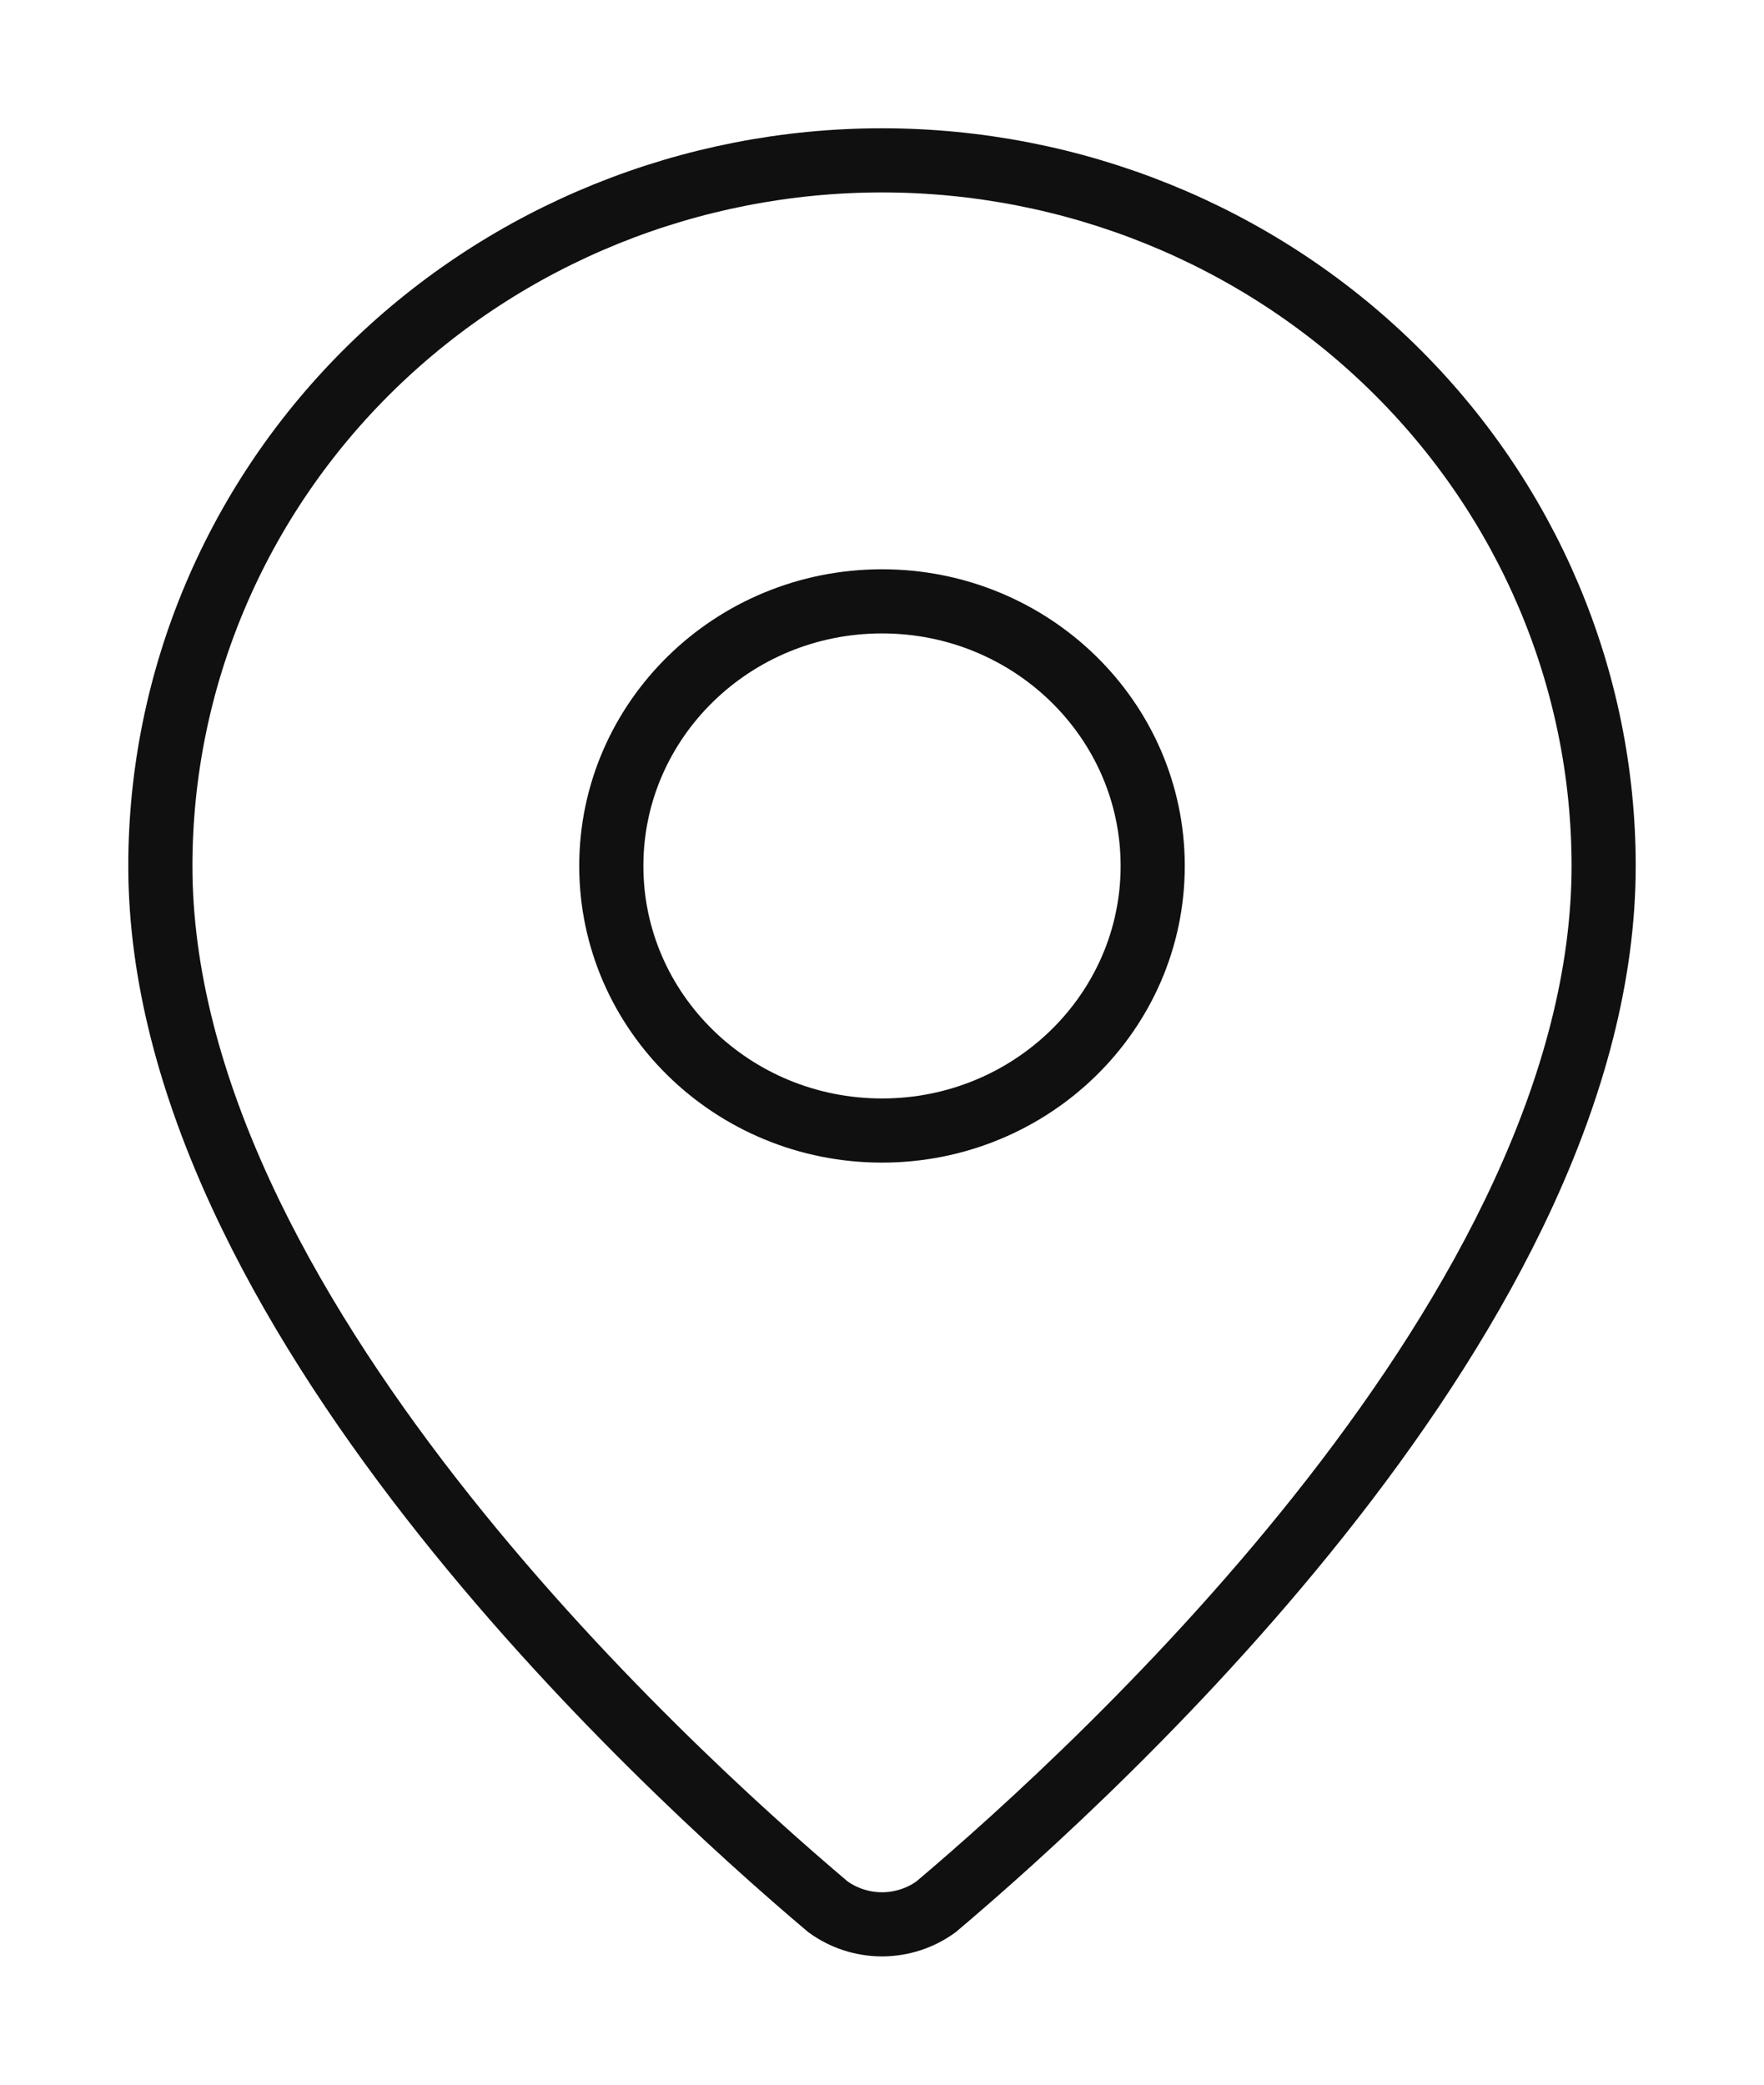 <?xml version="1.0" encoding="UTF-8"?> <svg xmlns="http://www.w3.org/2000/svg" width="11" height="13" viewBox="0 0 11 13" fill="none"><path d="M10 5.4C10 8.146 6.884 11.006 5.838 11.89C5.741 11.961 5.622 12 5.5 12C5.378 12 5.259 11.961 5.162 11.89C4.116 11.006 1 8.146 1 5.4C1 4.233 1.474 3.114 2.318 2.289C3.162 1.464 4.307 1 5.5 1C6.693 1 7.838 1.464 8.682 2.289C9.526 3.114 10 4.233 10 5.4Z" stroke="#101010" stroke-width="0.4" stroke-linecap="round" stroke-linejoin="round"></path><path d="M5.5 7.05C6.432 7.05 7.188 6.311 7.188 5.4C7.188 4.489 6.432 3.75 5.5 3.75C4.568 3.75 3.812 4.489 3.812 5.4C3.812 6.311 4.568 7.05 5.5 7.05Z" stroke="#101010" stroke-width="0.4" stroke-linecap="round" stroke-linejoin="round"></path></svg> 